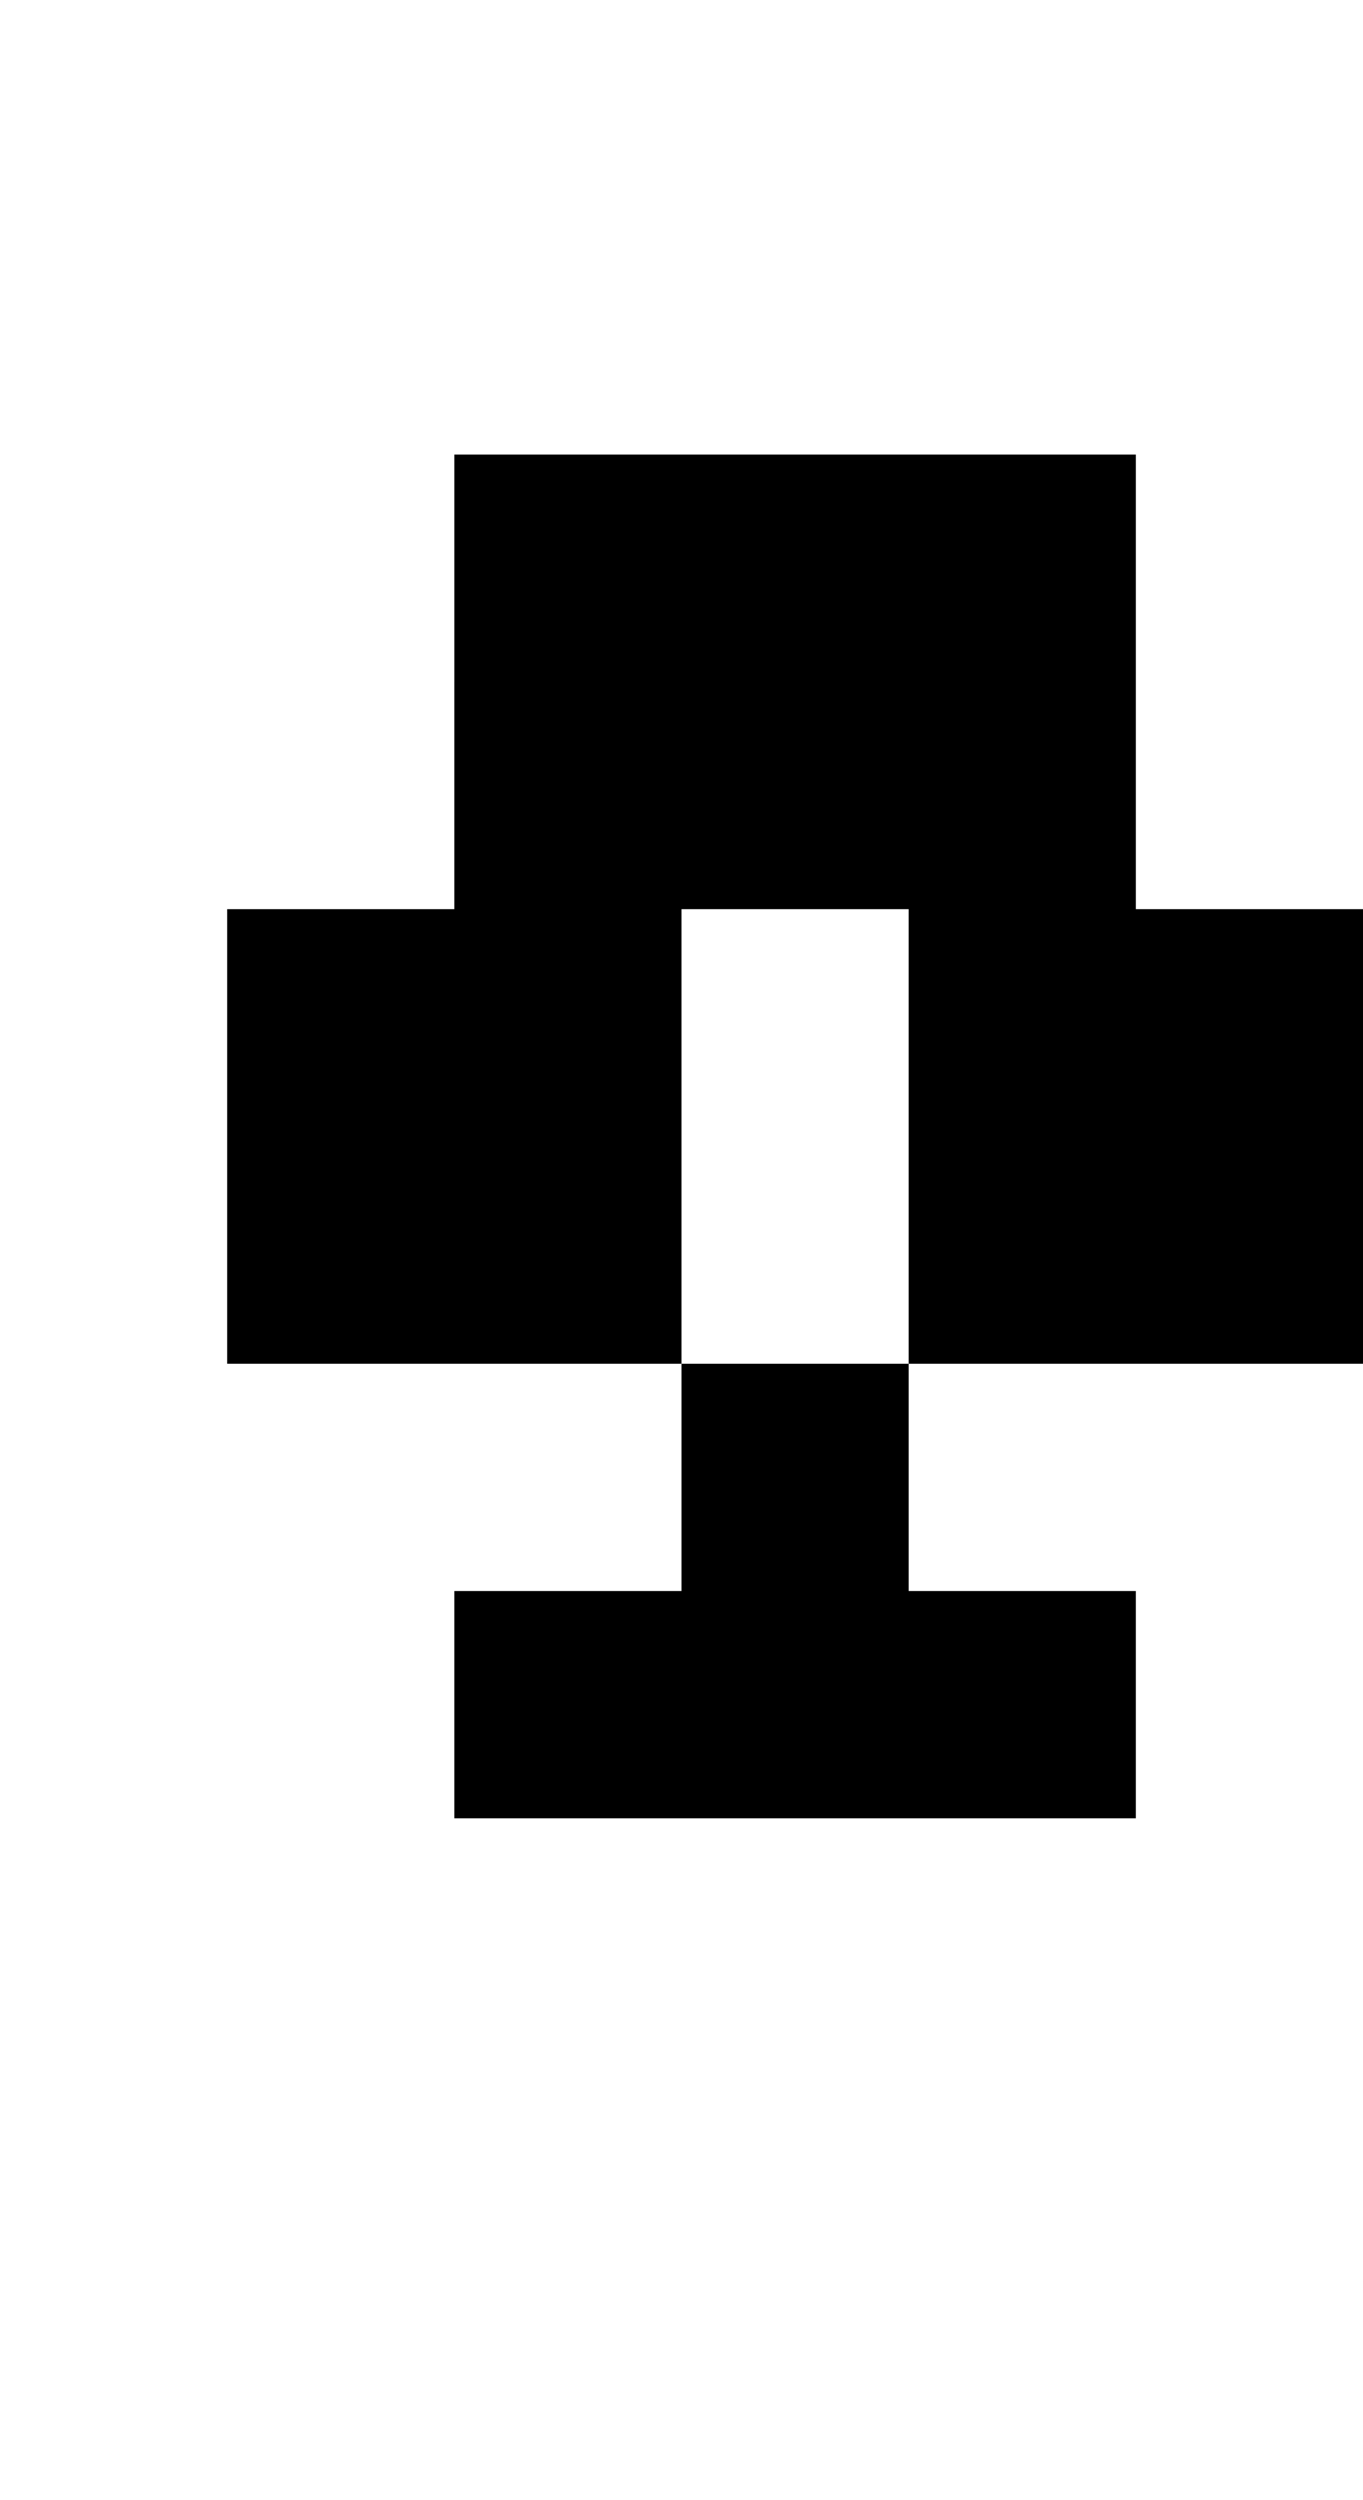 <?xml version="1.0" standalone="no"?>
<!DOCTYPE svg PUBLIC "-//W3C//DTD SVG 20010904//EN"
 "http://www.w3.org/TR/2001/REC-SVG-20010904/DTD/svg10.dtd">
<svg version="1.0" xmlns="http://www.w3.org/2000/svg"
 width="24pt" height="44pt" viewBox="0 0 24 44"
 preserveAspectRatio="xMidYMid meet">
<g transform="translate(0,44) scale(1,-1)"
fill="#000000" stroke="none">
<path d="M8 32 l0 -4 -2 0 -2 0 0 -4 0 -4 4 0 4 0 0 -2 0 -2 -2 0 -2 0 0 -2 0
-2 6 0 6 0 0 2 0 2 -2 0 -2 0 0 2 0 2 4 0 4 0 0 4 0 4 -2 0 -2 0 0 4 0 4 -6 0
-6 0 0 -4z m8 -8 l0 -4 -2 0 -2 0 0 4 0 4 2 0 2 0 0 -4z"/>
</g>
</svg>
